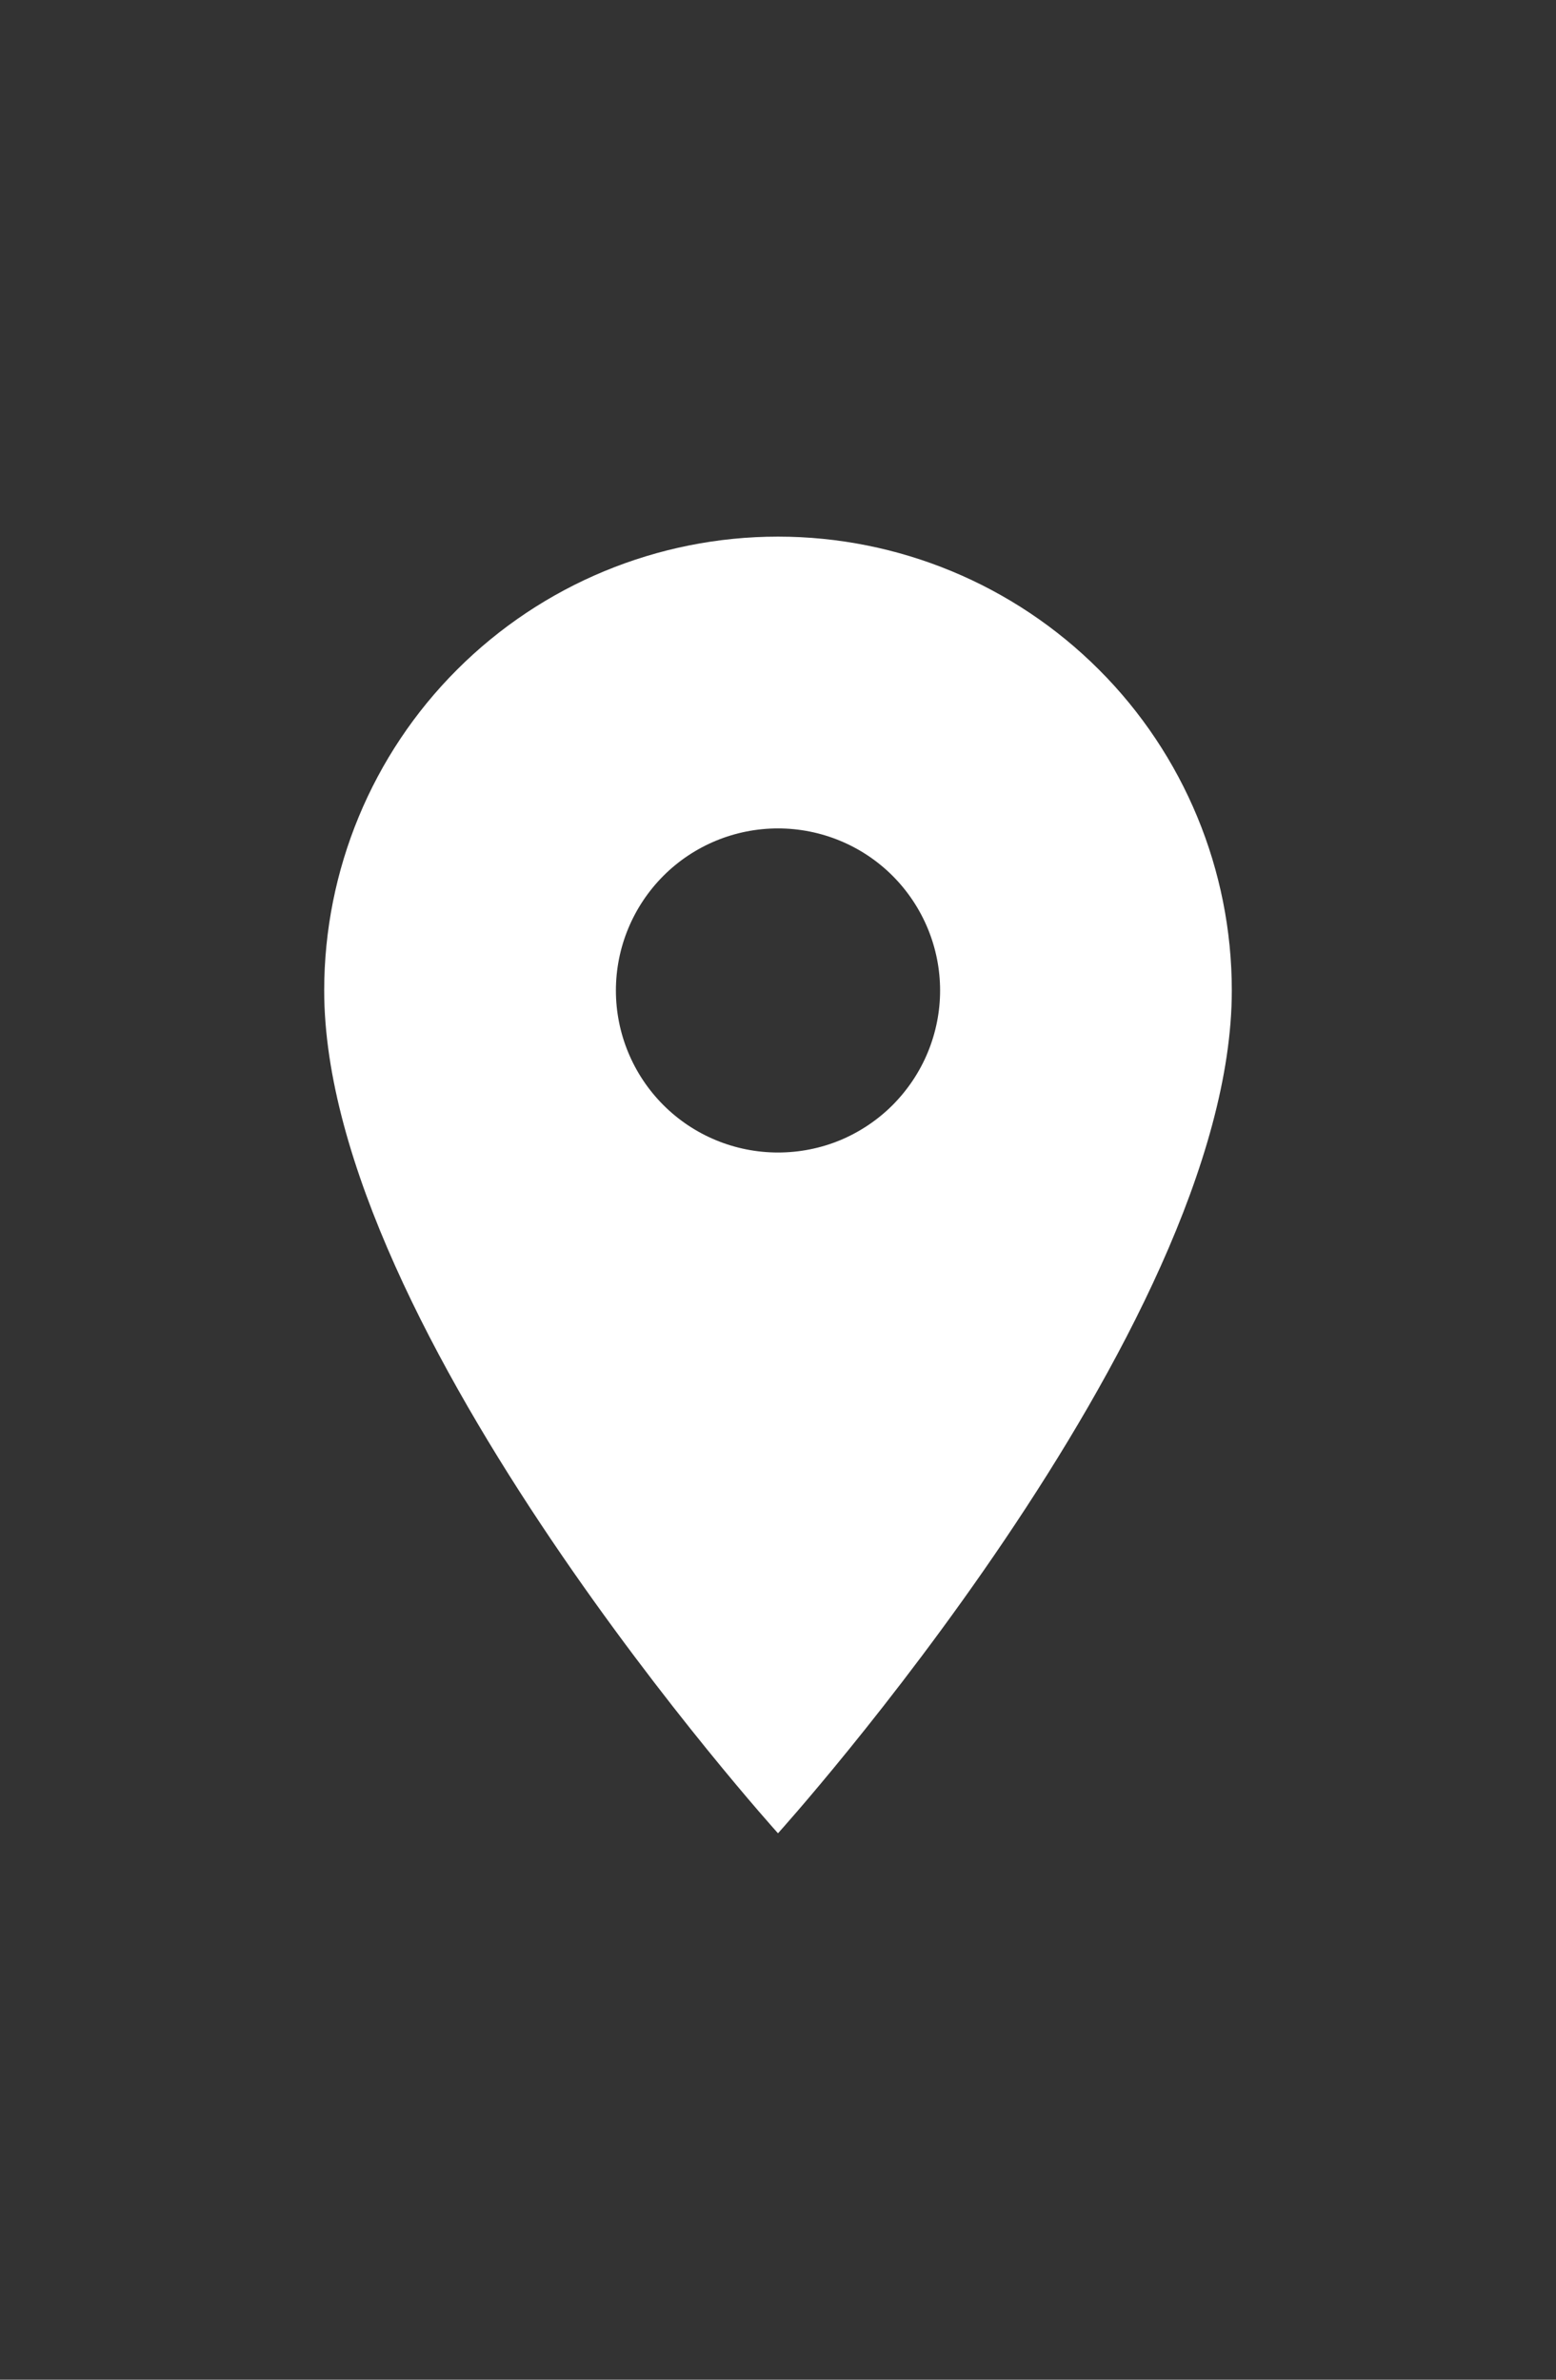 <svg width="17" height="26" viewBox="0 0 17 26" fill="none" xmlns="http://www.w3.org/2000/svg">
<rect x="0" y="0" width="17" height="26" fill="#333333" stroke="none"/>
<path d="M8.5 12.592C8.03 12.592 7.58 12.406 7.248 12.074C6.916 11.742 6.729 11.291 6.729 10.822C6.729 10.352 6.916 9.902 7.248 9.569C7.58 9.237 8.03 9.051 8.5 9.051C8.969 9.051 9.42 9.237 9.752 9.569C10.084 9.902 10.271 10.352 10.271 10.822C10.271 11.054 10.225 11.284 10.136 11.499C10.047 11.714 9.916 11.909 9.752 12.074C9.588 12.238 9.392 12.369 9.178 12.458C8.963 12.547 8.732 12.592 8.5 12.592ZM8.5 5.863C7.185 5.863 5.924 6.386 4.994 7.316C4.064 8.245 3.542 9.507 3.542 10.822C3.542 14.54 8.5 20.03 8.5 20.03C8.5 20.03 13.458 14.54 13.458 10.822C13.458 9.507 12.936 8.245 12.006 7.316C11.076 6.386 9.815 5.863 8.5 5.863Z" fill="white"/>
</svg>
